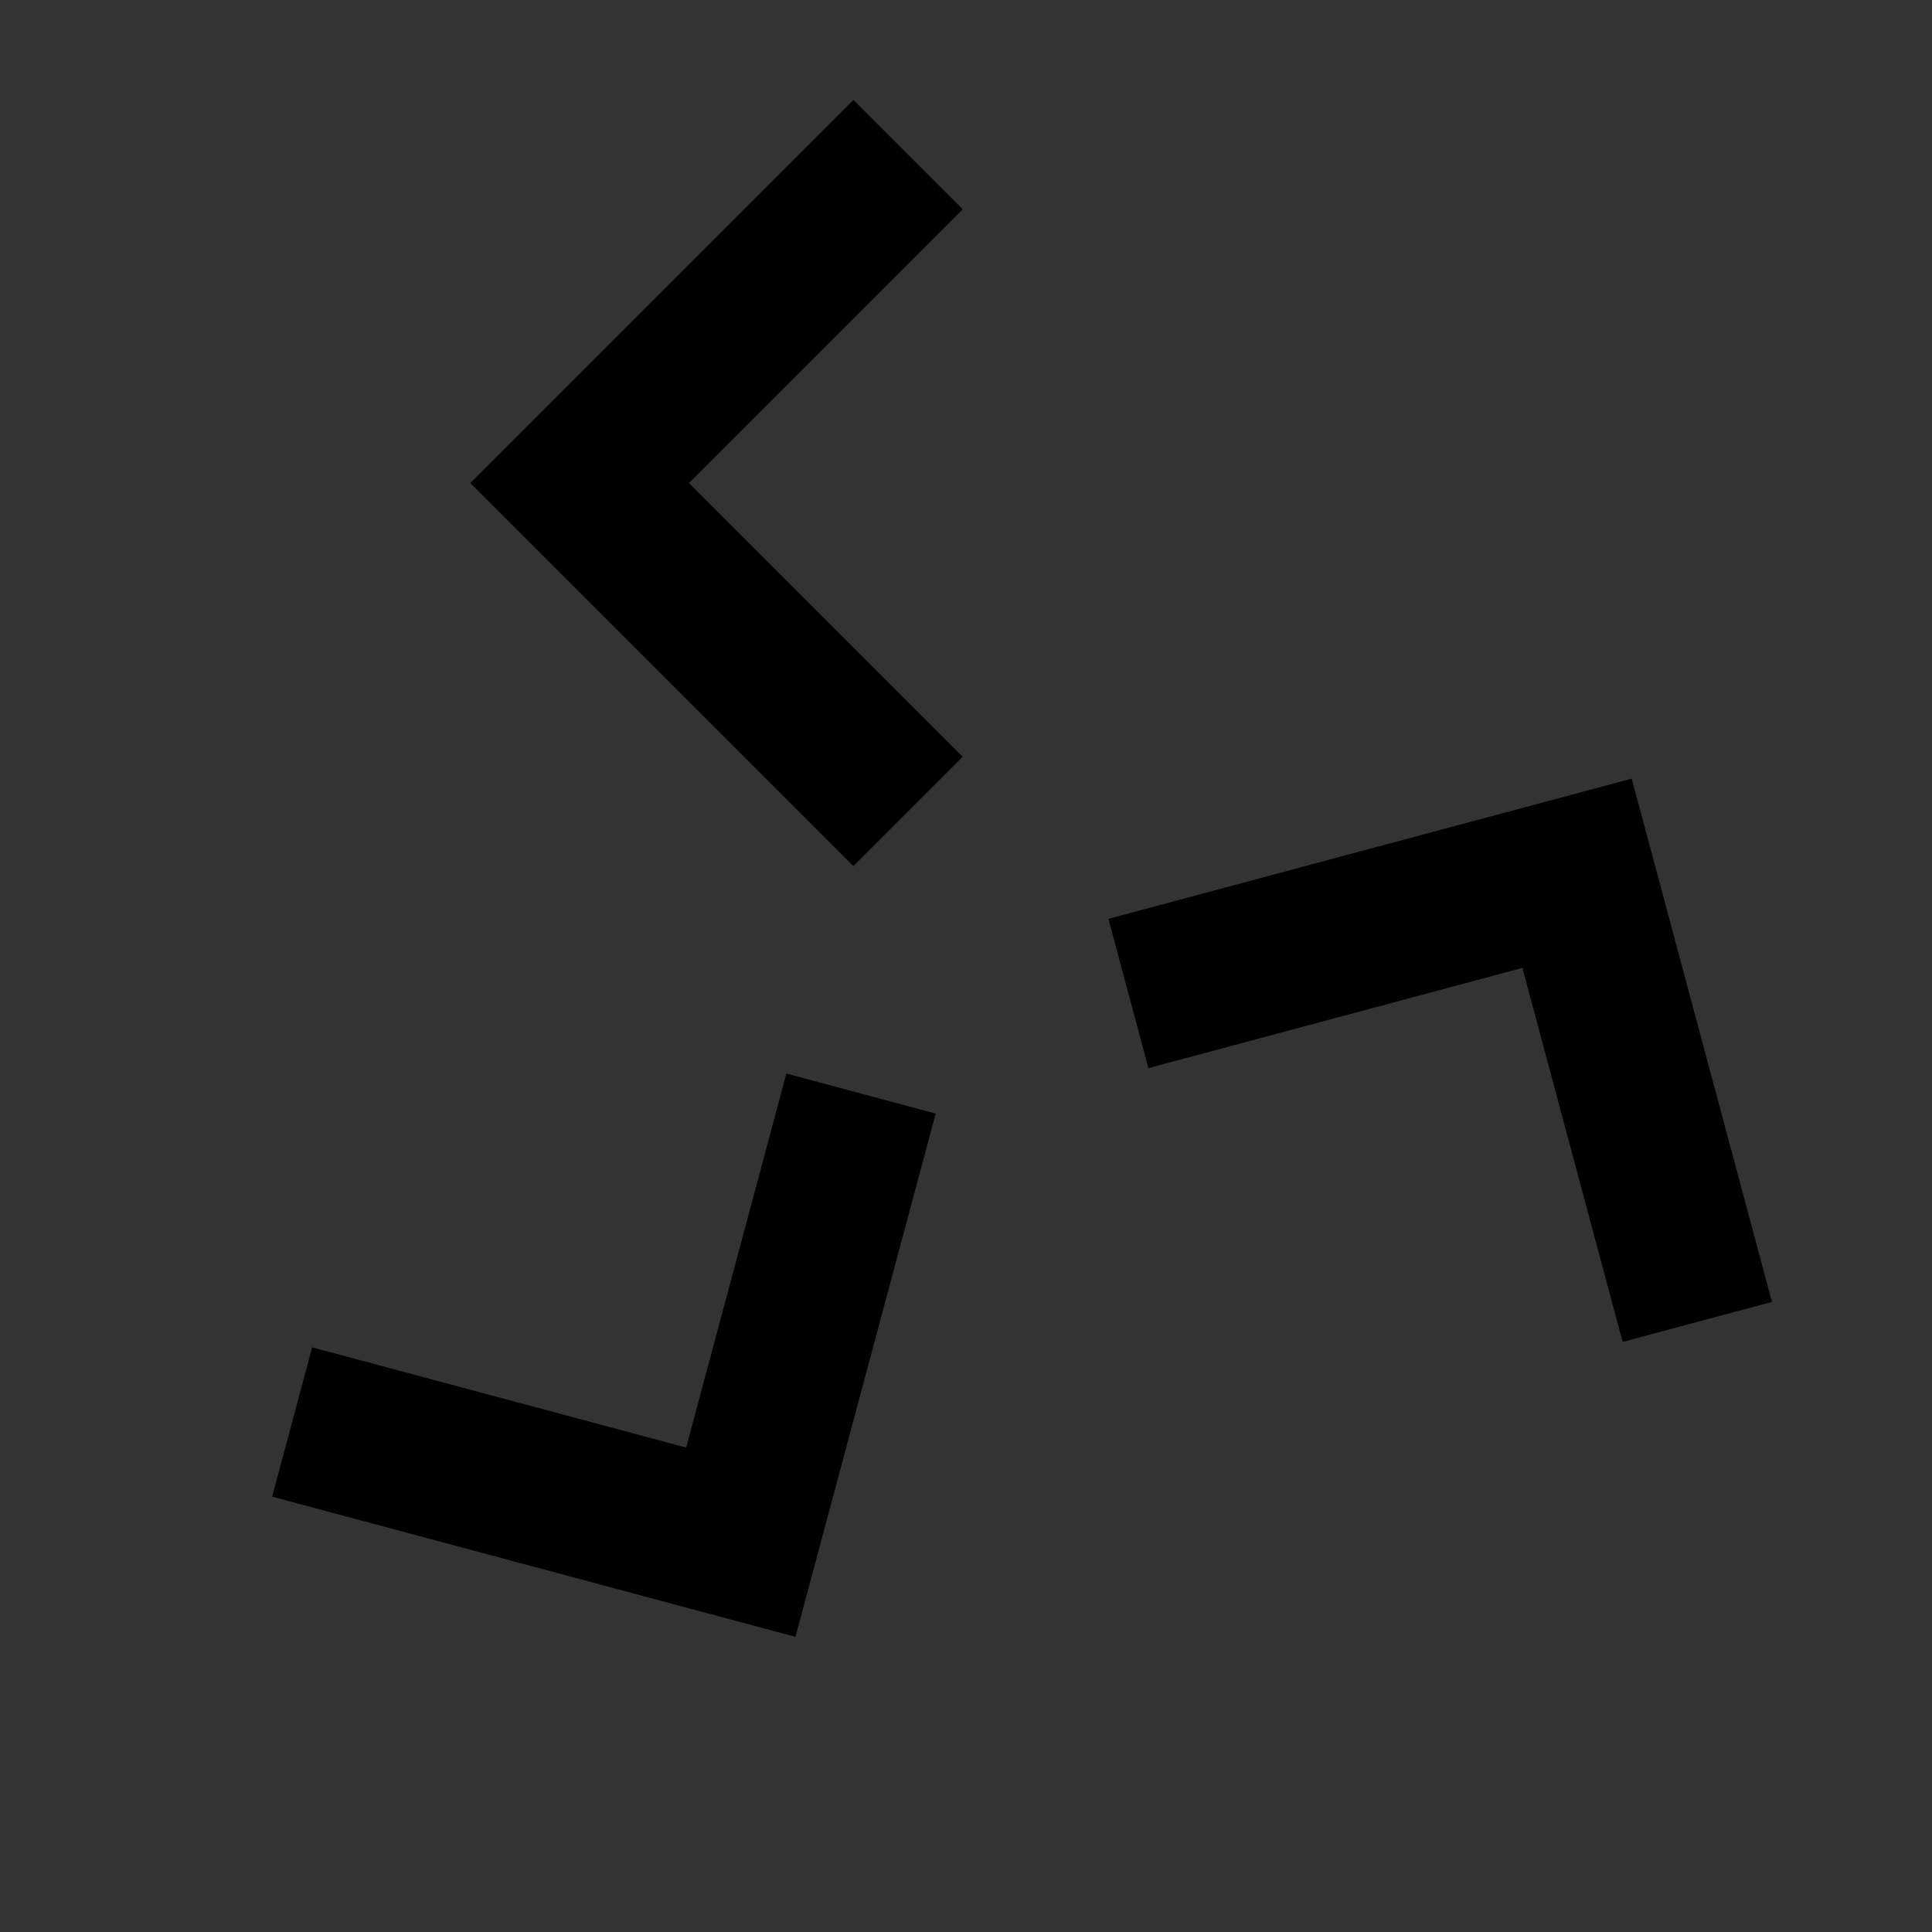 <?xml version="1.0" encoding="UTF-8" standalone="no"?>
<!-- Created with Inkscape (http://www.inkscape.org/) -->
<svg
   xmlns:dc="http://purl.org/dc/elements/1.1/"
   xmlns:cc="http://creativecommons.org/ns#"
   xmlns:rdf="http://www.w3.org/1999/02/22-rdf-syntax-ns#"
   xmlns:svg="http://www.w3.org/2000/svg"
   xmlns="http://www.w3.org/2000/svg"
   xmlns:sodipodi="http://sodipodi.sourceforge.net/DTD/sodipodi-0.dtd"
   xmlns:inkscape="http://www.inkscape.org/namespaces/inkscape"
   id="svg3671"
   sodipodi:version="0.32"
   inkscape:version="0.46"
   width="100"
   height="100"
   sodipodi:docname="Cursed Seal Tayuya.svg"
   inkscape:output_extension="org.inkscape.output.svg.inkscape"
   version="1.0">
  <rect width="100%" height="100%" fill="#333333" stroke="none"/>
  <defs
     id="defs3674">
    <inkscape:perspective
       sodipodi:type="inkscape:persp3d"
       inkscape:vp_x="0 : 49.999996 : 1"
       inkscape:vp_y="0 : 1000 : 0"
       inkscape:vp_z="100.00012 : 49.999996 : 1"
       inkscape:persp3d-origin="50.000061 : 33.333331 : 1"
       id="perspective19" />
  </defs>
  <sodipodi:namedview
     inkscape:window-height="930"
     inkscape:window-width="1280"
     inkscape:pageshadow="2"
     inkscape:pageopacity="0.0"
     guidetolerance="10"
     gridtolerance="10"
     objecttolerance="50"
     borderopacity="1.0"
     bordercolor="#666666"
     pagecolor="#ffffff"
     id="base"
     showgrid="false"
     inkscape:zoom="1"
     inkscape:cx="40.085249"
     inkscape:cy="43.286272"
     inkscape:window-x="-4"
     inkscape:window-y="-4"
     inkscape:current-layer="svg3671"
     showguides="false"
     inkscape:guide-bbox="true"
     inkscape:object-paths="false"
     inkscape:object-nodes="true"
     inkscape:snap-center="false">
    <inkscape:grid
       type="xygrid"
       id="grid2406"
       visible="true"
       enabled="true" />
  </sodipodi:namedview>
  <path
     style="opacity:1;fill:#ffff00;fill-opacity:0.502;fill-rule:nonzero;stroke:none;stroke-width:1;stroke-linecap:butt;stroke-linejoin:round;marker:none;marker-start:none;marker-mid:none;marker-end:none;stroke-miterlimit:4;stroke-dasharray:none;stroke-dashoffset:0;stroke-opacity:1;visibility:visible;display:inline;overflow:visible;enable-background:accumulate"
     d="M 49.999,50.001 L 49.999,50.001 z"
     id="path3198" />
  <path
     sodipodi:type="arc"
     style="opacity:1;fill:none;fill-opacity:0.502;fill-rule:nonzero;stroke:#ff00ff;stroke-width:1;stroke-linecap:butt;stroke-linejoin:round;marker:none;marker-start:none;marker-mid:none;marker-end:none;stroke-miterlimit:4;stroke-dasharray:none;stroke-dashoffset:0;stroke-opacity:0.502;visibility:visible;display:inline;overflow:visible;enable-background:accumulate"
     id="path3236"
     sodipodi:cx="120"
     sodipodi:cy="40"
     sodipodi:rx="0"
     sodipodi:ry="0"
     d="M 120,40 A 0,0 0 1 1 120,40 A 0,0 0 1 1 120,40 z"
     transform="matrix(1,0,0,1,1.385676e-4,2.5011077e-3)" />
  <path
     style="opacity:1;fill:none;fill-opacity:1;fill-rule:nonzero;stroke:#000000;stroke-width:8;stroke-linecap:butt;stroke-linejoin:miter;marker:none;marker-start:none;marker-mid:none;marker-end:none;stroke-miterlimit:4;stroke-dasharray:none;stroke-dashoffset:0;stroke-opacity:1;visibility:visible;display:inline;overflow:visible;enable-background:accumulate"
     d="M 47,8 L 30,25 L 47,42"
     id="path2394"
     sodipodi:nodetypes="ccc" />
  <path
     sodipodi:nodetypes="ccc"
     id="path3174"
     d="M 15.122,73.602 L 38.344,79.824 L 44.567,56.602"
     style="opacity:1;fill:none;fill-opacity:1;fill-rule:nonzero;stroke:#000000;stroke-width:8;stroke-linecap:butt;stroke-linejoin:miter;marker:none;marker-start:none;marker-mid:none;marker-end:none;stroke-miterlimit:4;stroke-dasharray:none;stroke-dashoffset:0;stroke-opacity:1;visibility:visible;display:inline;overflow:visible;enable-background:accumulate" />
  <path
     style="opacity:1;fill:none;fill-opacity:1;fill-rule:nonzero;stroke:#000000;stroke-width:8;stroke-linecap:butt;stroke-linejoin:miter;marker:none;marker-start:none;marker-mid:none;marker-end:none;stroke-miterlimit:4;stroke-dasharray:none;stroke-dashoffset:0;stroke-opacity:1;visibility:visible;display:inline;overflow:visible;enable-background:accumulate"
     d="M 87.852,68.422 L 81.629,45.2 L 58.407,51.422"
     id="path3176"
     sodipodi:nodetypes="ccc" />
</svg>

